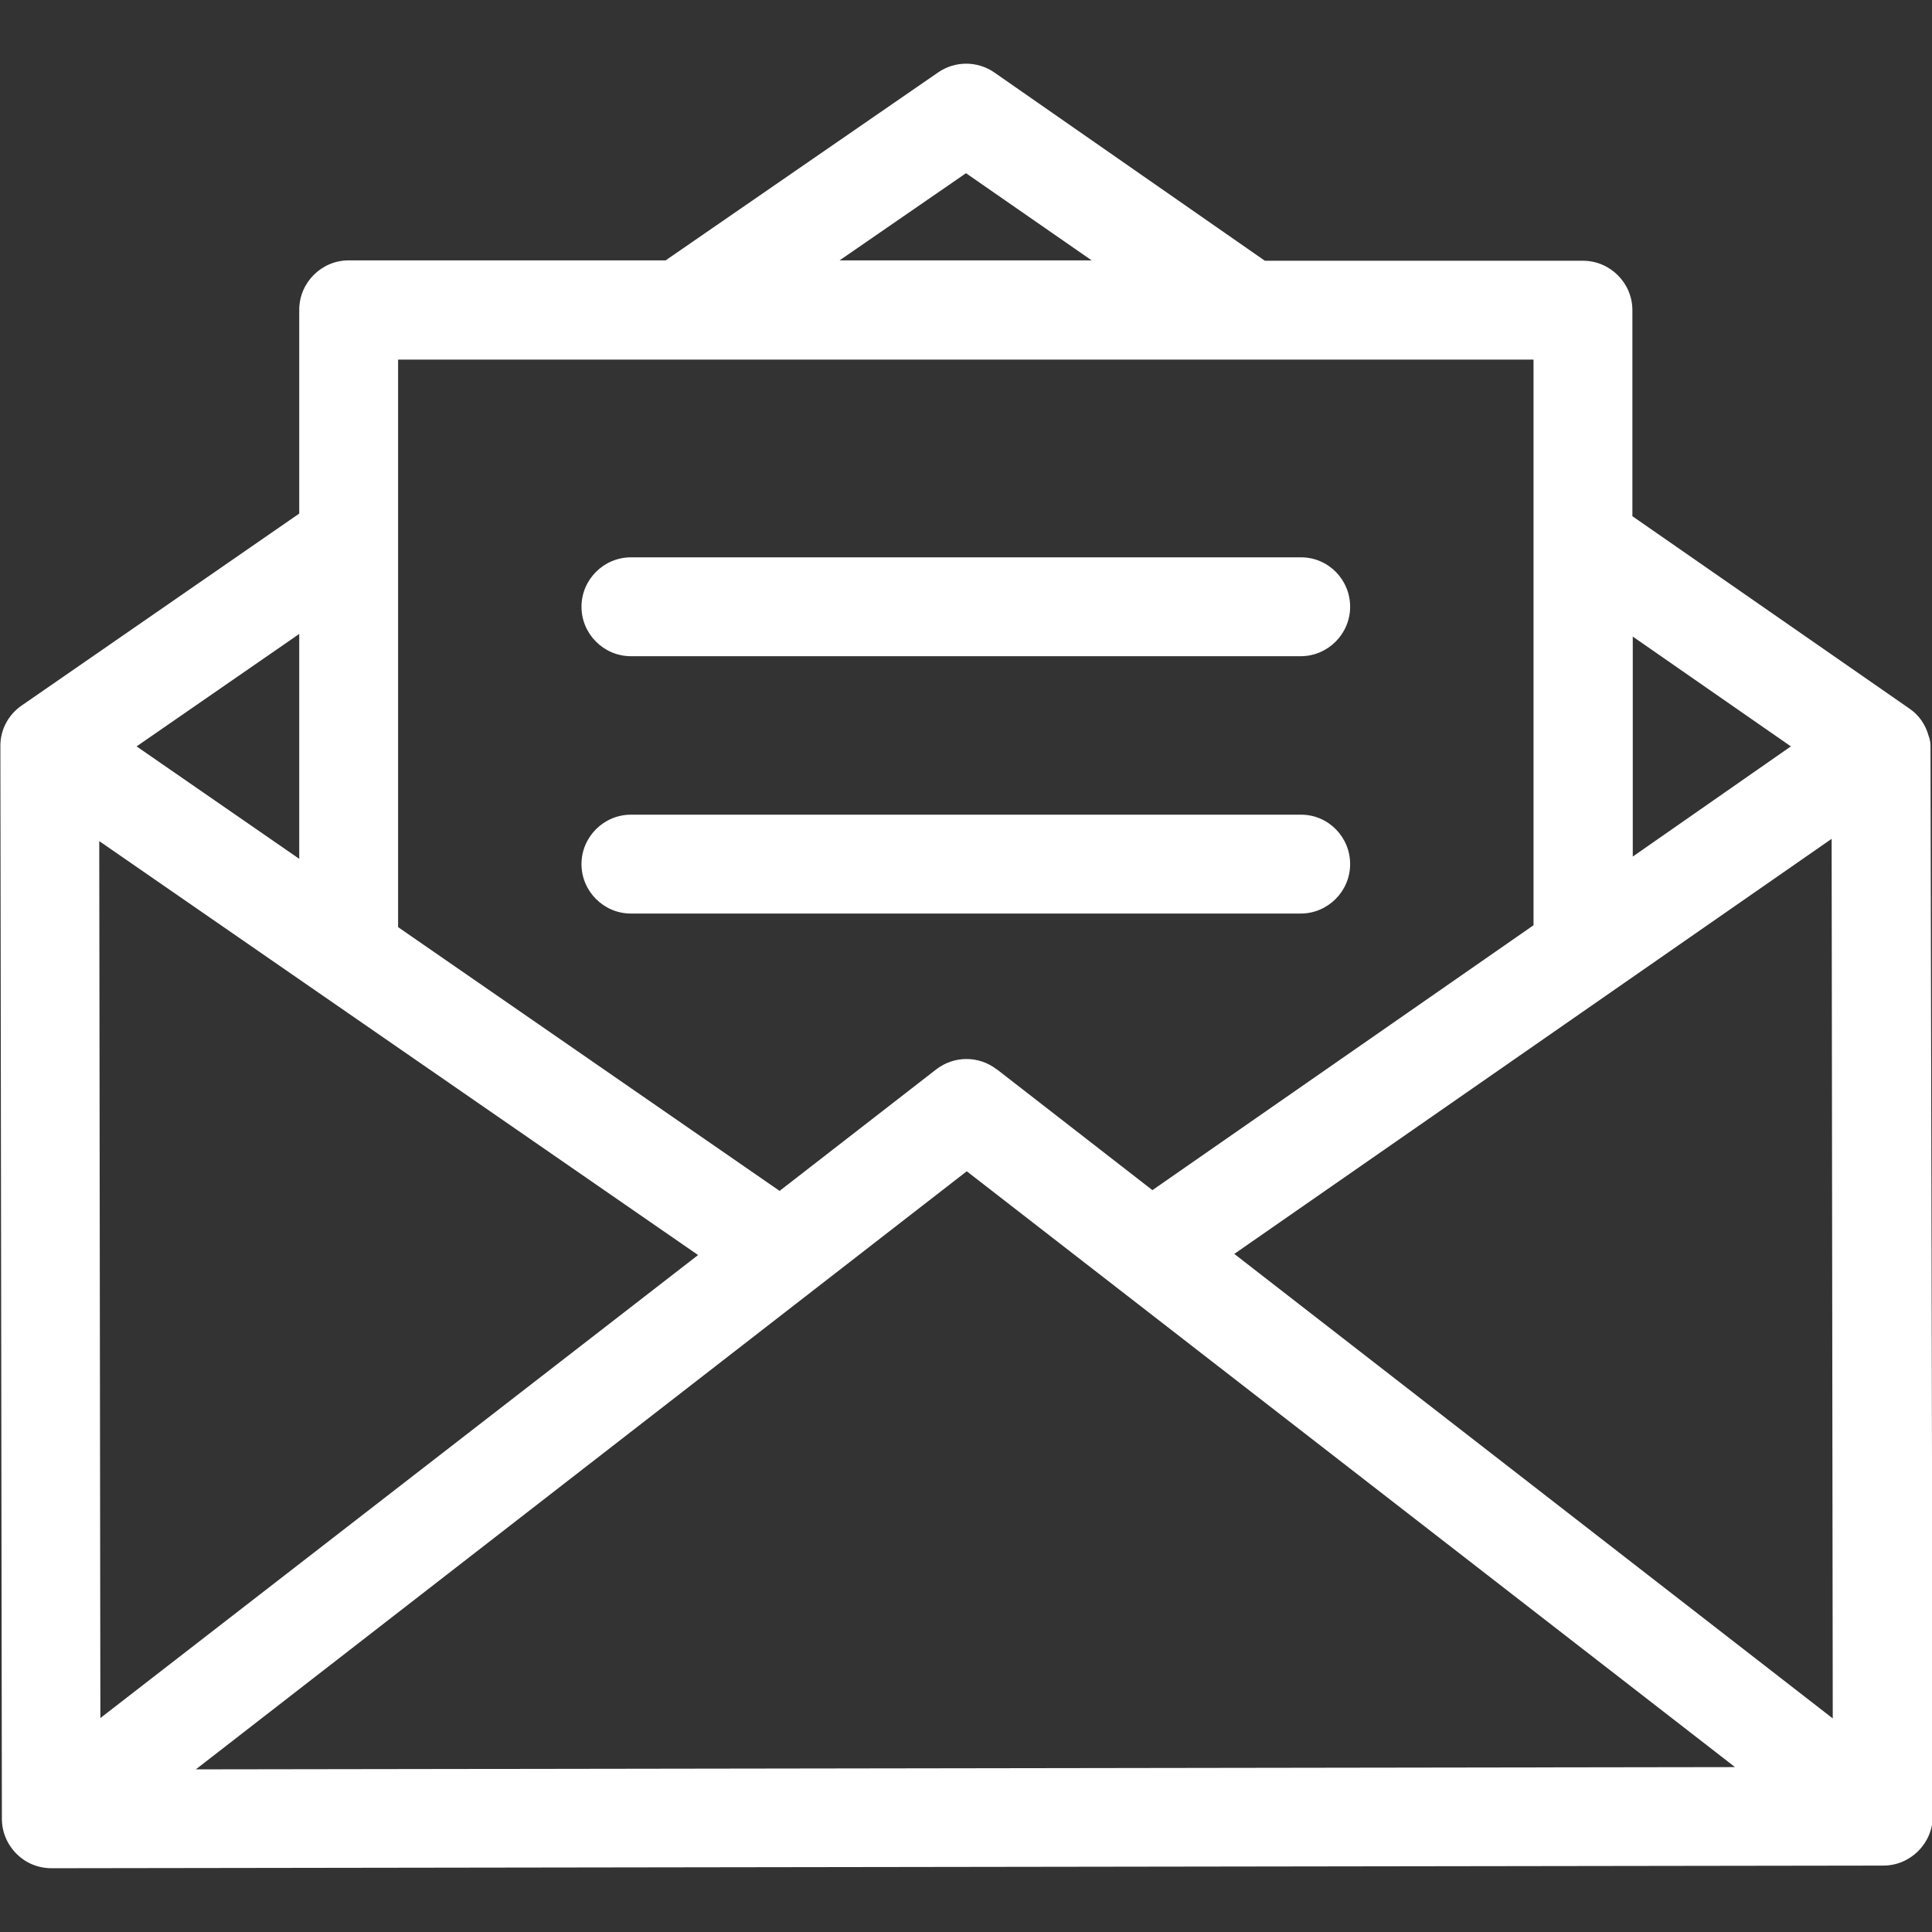 <svg xmlns="http://www.w3.org/2000/svg" xmlns:xlink="http://www.w3.org/1999/xlink" id="Layer_1" x="0px" y="0px" viewBox="0 0 512 512" style="enable-background:new 0 0 512 512;" xml:space="preserve">
<rect x="0" y="0" width="512" height="512" fill="#333333" stroke="none"/>
<style type="text/css">
	.st0{fill:#FFFFFF;}
</style>
<g>
	<g>
		<path class="st0" d="M511.6,197.6c0-0.8-0.2-1.9-0.5-2.6c-0.8-2.9-2.5-5.5-5.2-7.3l-73.3-50.9V82.2c0-7.2-5.9-13.1-13.1-13.1    h-84.3l-71.7-49.9c-4.5-3.1-10.4-3.1-14.9,0L176.4,69h-84c-7.2,0-13.1,5.9-13.1,13.1v54L5.7,187c-3.6,2.5-5.6,6.5-5.6,10.6    c0,0.1,0,0.1,0,0.2l0.4,284.2c0,3.5,1.4,6.8,3.9,9.3c2.5,2.5,5.8,3.8,9.3,3.8c0,0,0,0,0,0l485.4-0.7c7.2,0,13.1-5.9,13.1-13.1    L511.6,197.6z M432.7,168.7l41.9,29.1L432.7,227V168.7z M256,45.9L289.3,69h-66.8L256,45.9z M105.5,95.3h300.9v149.9l-101,70.2    l-41.2-32c-0.1,0-0.1-0.1-0.2-0.1c-4.6-3.5-11.1-3.6-15.9,0.1l-41.5,32.2l-101.1-69.9V95.3z M79.3,168v59.6l-43.1-29.8L79.3,168z     M26.3,222.9l158.7,109.7L26.6,455.3L26.3,222.9z M51.9,468.9l204.3-158.5l203.6,157.9L51.9,468.9z M327.1,332.3l158.3-110    l0.3,233.1L327.1,332.3z"></path>
	</g>
</g>
<g>
	<g>
		<path class="st0" d="M344.8,147.7H167.2c-7.2,0-13.1,5.9-13.1,13.1s5.9,13.1,13.1,13.1h177.5c7.2,0,13.1-5.9,13.1-13.1    S352,147.7,344.8,147.7z"></path>
	</g>
</g>
<g>
	<g>
		<path class="st0" d="M344.8,215.9H167.2c-7.2,0-13.1,5.9-13.1,13.1s5.9,13.1,13.1,13.1h177.5c7.2,0,13.1-5.9,13.1-13.1    S352,215.9,344.8,215.9z"></path>
	</g>
</g>
</svg>